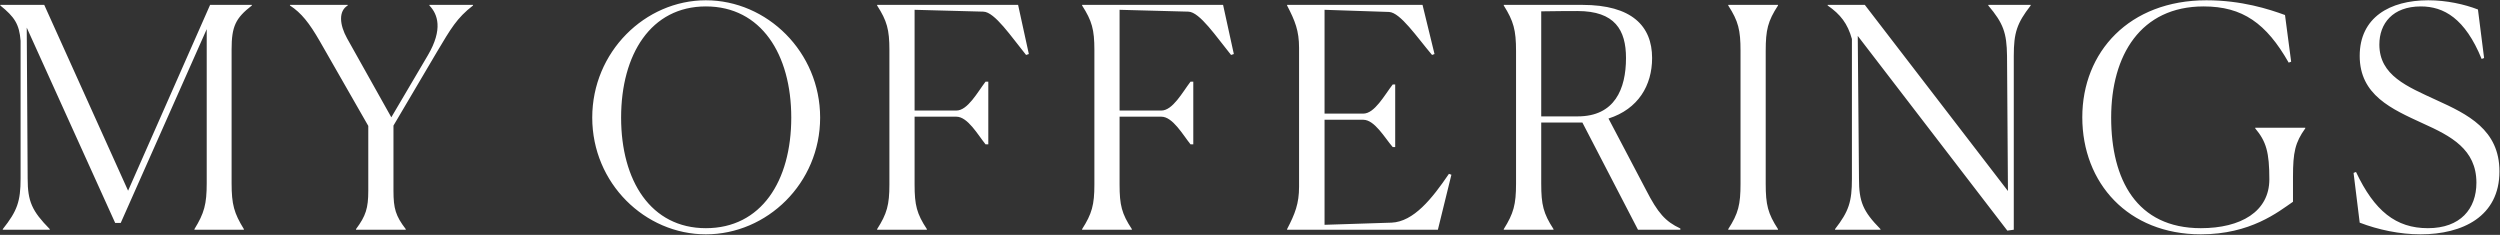 <svg width="3907" height="367" viewBox="0 0 3907 367" fill="none" xmlns="http://www.w3.org/2000/svg">
<rect x="0" y="0" width="3907" height="367" fill="#333333" stroke="none"/>
<path d="M77.78 359H4.34V358.04C26.9 329.72 32.18 314.84 32.18 278.84V63.8C30.26 37.88 22.58 26.36 0.5 8.6V7.64H69.14L200.18 298.04L328.34 7.64H393.62V8.6C368.18 28.28 361.94 41.24 361.94 77.24V286.04C361.94 319.64 365.78 333.08 381.14 358.04V359H303.86V358.04C319.22 333.08 323.06 319.16 323.06 286.04V45.56L188.66 348.44H180.02L41.78 43.16L43.22 278.84C43.22 314.84 49.94 329.72 77.78 358.04V359ZM556.351 359V358.04C571.711 337.4 575.551 325.4 575.551 298.04V196.76L499.711 64.28C483.391 35.96 470.911 20.12 453.151 8.6V7.64H543.391V8.6C528.991 17.24 530.431 38.36 542.431 59.96L611.551 183.32L668.671 86.36C692.671 45.56 684.031 22.04 671.071 8.6V7.64H739.231V8.6C713.791 28.28 704.671 44.6 682.591 81.56L614.911 196.28V298.04C614.911 325.88 618.271 337.4 634.111 358.04V359H556.351ZM1103.15 366.2C1008.11 366.2 925.55 286.52 925.55 183.8C925.55 81.08 1008.11 0.44 1103.15 0.44C1198.67 0.44 1281.71 81.08 1281.71 183.8C1281.71 286.52 1198.67 366.2 1103.15 366.2ZM1103.15 356.6C1189.55 356.6 1236.59 283.16 1236.59 183.8C1236.59 84.92 1189.55 10.04 1103.15 10.04C1017.23 10.04 970.67 84.92 970.67 183.8C970.67 282.68 1017.23 356.6 1103.15 356.6ZM1448.52 358.04V359H1370.76V358.04C1386.12 334.04 1389.96 320.12 1389.96 288.44V78.2C1389.96 46.04 1386.12 32.6 1370.76 8.6V7.64H1591.08L1607.88 84.44L1603.56 85.88C1580.52 57.56 1554.6 18.68 1536.84 18.2L1429.32 15.32V172.76H1494.6C1512.36 172.76 1527.72 143.96 1540.2 127.64H1544.52V225.56H1540.2C1528.2 210.68 1512.36 182.36 1494.6 182.36H1429.32V288.44C1429.32 320.6 1432.68 334.04 1448.52 358.04ZM1768.87 358.04V359H1691.11V358.04C1706.47 334.04 1710.31 320.12 1710.31 288.44V78.2C1710.31 46.04 1706.47 32.6 1691.11 8.6V7.64H1911.43L1928.23 84.44L1923.91 85.88C1900.87 57.56 1874.95 18.68 1857.19 18.2L1749.67 15.32V172.76H1814.95C1832.71 172.76 1848.07 143.96 1860.55 127.64H1864.87V225.56H1860.55C1848.55 210.68 1832.71 182.36 1814.95 182.36H1749.67V288.44C1749.67 320.6 1753.03 334.04 1768.87 358.04ZM2268.25 273.08L2247.13 359H2011.45V358.04C2023.93 334.04 2030.17 318.2 2030.17 291.8V74.84C2030.17 47.96 2023.93 32.6 2011.45 8.6V7.64H2223.13L2241.85 84.44L2238.01 85.88C2214.01 57.56 2188.57 19.64 2170.81 18.68L2070.01 15.32V177.56H2130.49C2148.25 177.56 2163.61 148.76 2176.57 131.96H2180.41V229.88H2176.57C2164.09 215.48 2148.25 187.16 2130.49 187.16H2070.01V351.32L2174.65 347.96C2209.21 346.52 2238.01 310.52 2264.41 271.64L2268.25 273.08ZM2465.27 17.24C2456.15 17.24 2435.99 17.24 2408.63 17.72V181.88H2465.75C2523.35 181.88 2541.11 139.16 2541.11 90.68C2541.11 47 2523.83 17.24 2465.27 17.24ZM2350.07 359V358.04C2365.43 333.56 2369.27 319.64 2369.27 287V79.64C2369.27 47 2365.43 33.08 2350.07 8.6V7.64H2472.95C2550.23 7.64 2581.91 40.76 2581.91 90.68C2581.91 133.4 2560.31 170.36 2513.75 185.24L2572.31 296.6C2591.03 333.08 2602.55 346.04 2626.07 357.08V359H2559.83L2472.95 191.48H2408.63V287C2408.63 320.12 2411.99 333.56 2427.83 358.04V359H2350.07ZM2700.89 359V358.04C2716.73 333.56 2720.09 319.64 2720.09 287V79.64C2720.09 47 2716.73 33.08 2700.89 8.6V7.64H2778.65V8.6C2762.81 33.08 2759.45 46.52 2759.45 79.64V287C2759.45 320.12 2762.81 333.56 2778.65 358.04V359H2700.89ZM3137.06 360.44L2903.3 56.12L2905.22 279.32C2905.22 315.32 2911.46 330.2 2938.82 358.04V359H2867.78V358.04C2889.38 330.2 2894.18 315.32 2894.18 279.32V60.92C2887.46 36.92 2876.42 22.52 2856.26 8.6V7.64H2914.34L3138.02 298.52L3136.58 87.32C3136.1 51.32 3130.82 36.44 3107.3 8.6V7.64H3173.54V8.6C3151.94 36.44 3147.14 51.32 3147.14 87.32V359L3137.06 360.44ZM3583.49 315.32C3560.45 331.16 3517.25 366.2 3439.49 366.2C3325.73 366.2 3254.21 286.04 3254.21 183.32C3254.21 81.08 3327.65 0.44 3448.13 0.44C3503.33 0.44 3546.05 14.36 3571.01 23.48L3580.61 96.44L3576.77 97.88C3541.73 36.44 3504.77 10.04 3443.81 10.04C3345.41 10.04 3299.33 86.36 3299.33 183.8C3299.33 280.76 3339.17 356.6 3439.49 356.6C3501.89 356.6 3546.53 330.68 3546.53 280.28C3546.53 238.04 3541.73 221.24 3524.45 200.6V199.64H3602.69V200.6C3586.85 222.68 3583.49 238.04 3583.49 275.96V315.32ZM3872.54 14.84L3882.14 90.68L3878.3 92.12C3852.38 28.76 3819.26 10.04 3783.26 10.04C3739.1 10.04 3718.46 36.92 3718.46 69.56C3718.46 118.04 3762.14 135.32 3807.74 156.44C3856.22 178.52 3906.14 202.52 3906.14 267.8C3906.14 338.36 3848.54 366.2 3782.78 366.2C3750.14 366.2 3716.54 359 3687.74 347.96L3678.14 270.2L3681.98 268.76C3710.78 329.72 3744.38 356.6 3794.3 356.6C3845.18 356.6 3870.14 326.36 3870.14 285.56C3870.14 233.24 3830.3 212.6 3786.62 192.92C3737.66 170.36 3687.74 148.76 3687.74 87.32C3687.74 27.32 3734.78 0.44 3794.78 0.44C3823.58 0.44 3851.42 6.68 3872.54 14.84Z" fill="white"/>
</svg>
